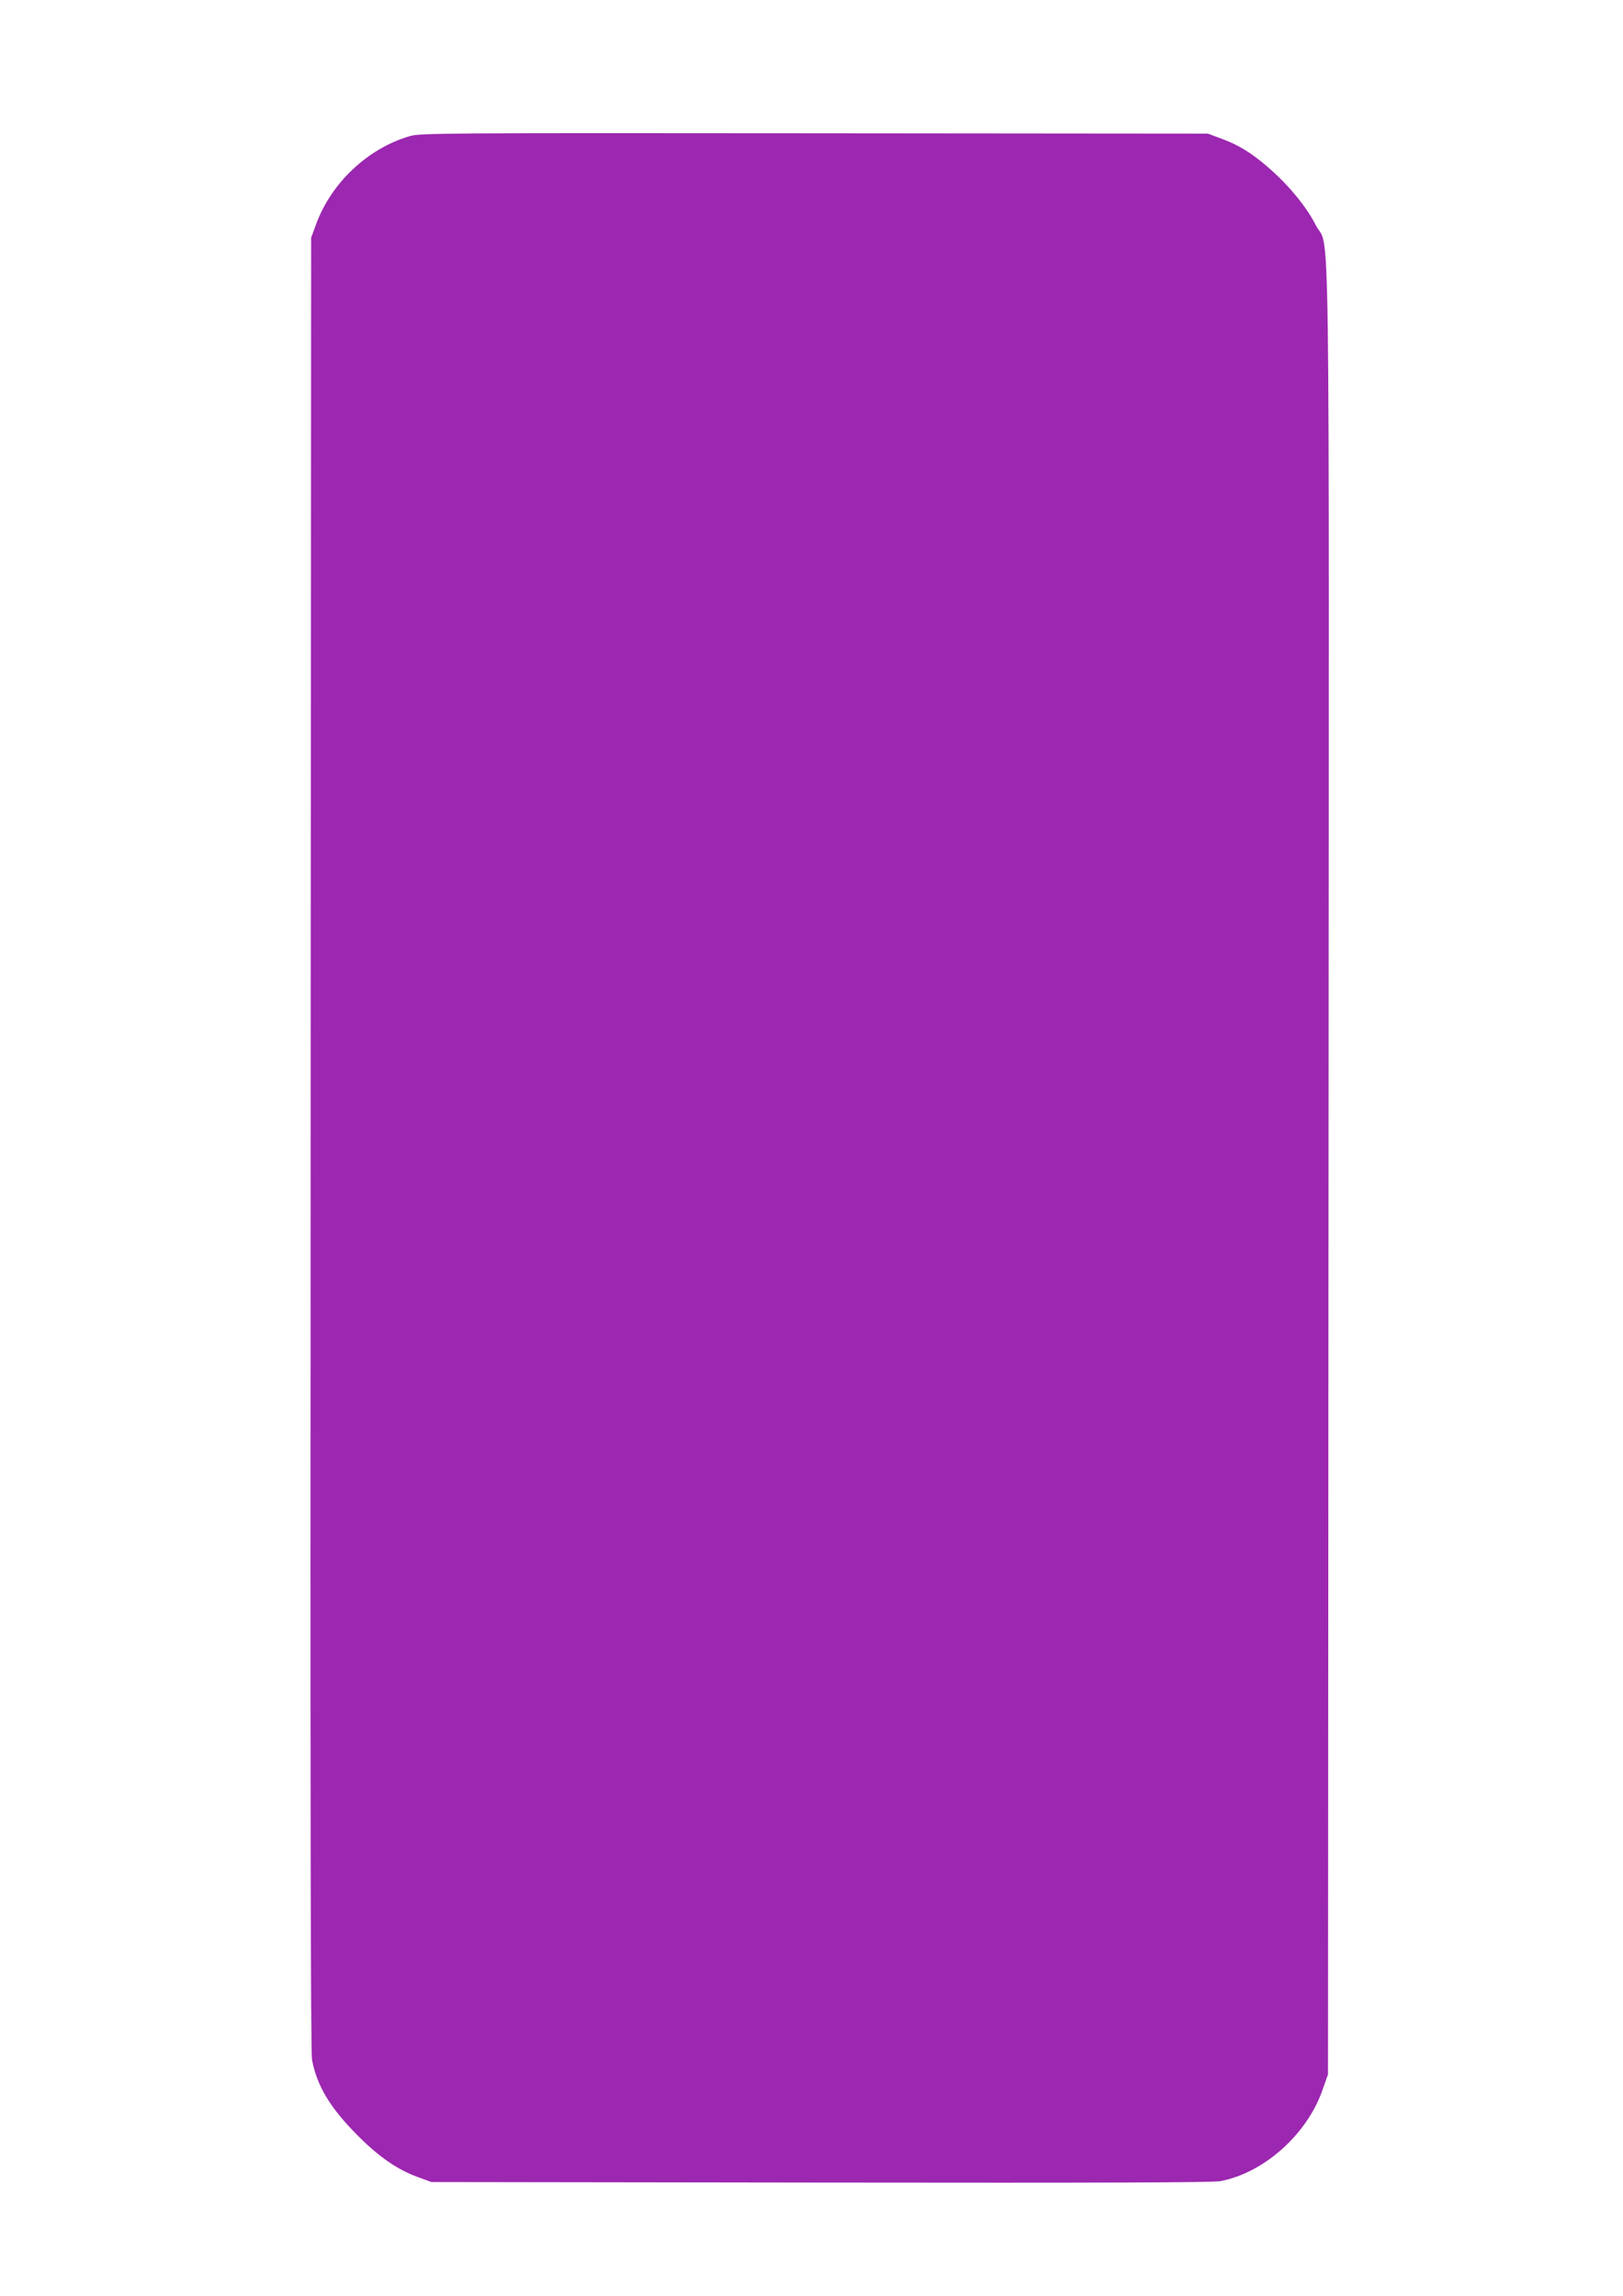 <?xml version="1.0" standalone="no"?>
<!DOCTYPE svg PUBLIC "-//W3C//DTD SVG 20010904//EN"
 "http://www.w3.org/TR/2001/REC-SVG-20010904/DTD/svg10.dtd">
<svg version="1.0" xmlns="http://www.w3.org/2000/svg"
 width="905pt" height="1280pt" viewBox="0 0 905 1280"
 preserveAspectRatio="xMidYMid meet">
<g transform="translate(0,1280) scale(0.1,-0.1)"
fill="#9c27b0" stroke="none">
<path d="M2285 12041 c-234 -68 -439 -261 -523 -493 l-27 -73 -3 -5050 c-2
-3713 0 -5066 8 -5110 28 -146 103 -270 259 -425 117 -117 219 -187 333 -228
l73 -27 2170 -3 c1582 -2 2186 0 2230 8 243 46 484 261 570 510 l30 85 3 5040
c3 5652 10 5107 -73 5273 -51 101 -153 224 -266 321 -94 81 -165 124 -261 159
l-73 27 -2195 2 c-2063 2 -2199 1 -2255 -16z"/>
</g>
</svg>
